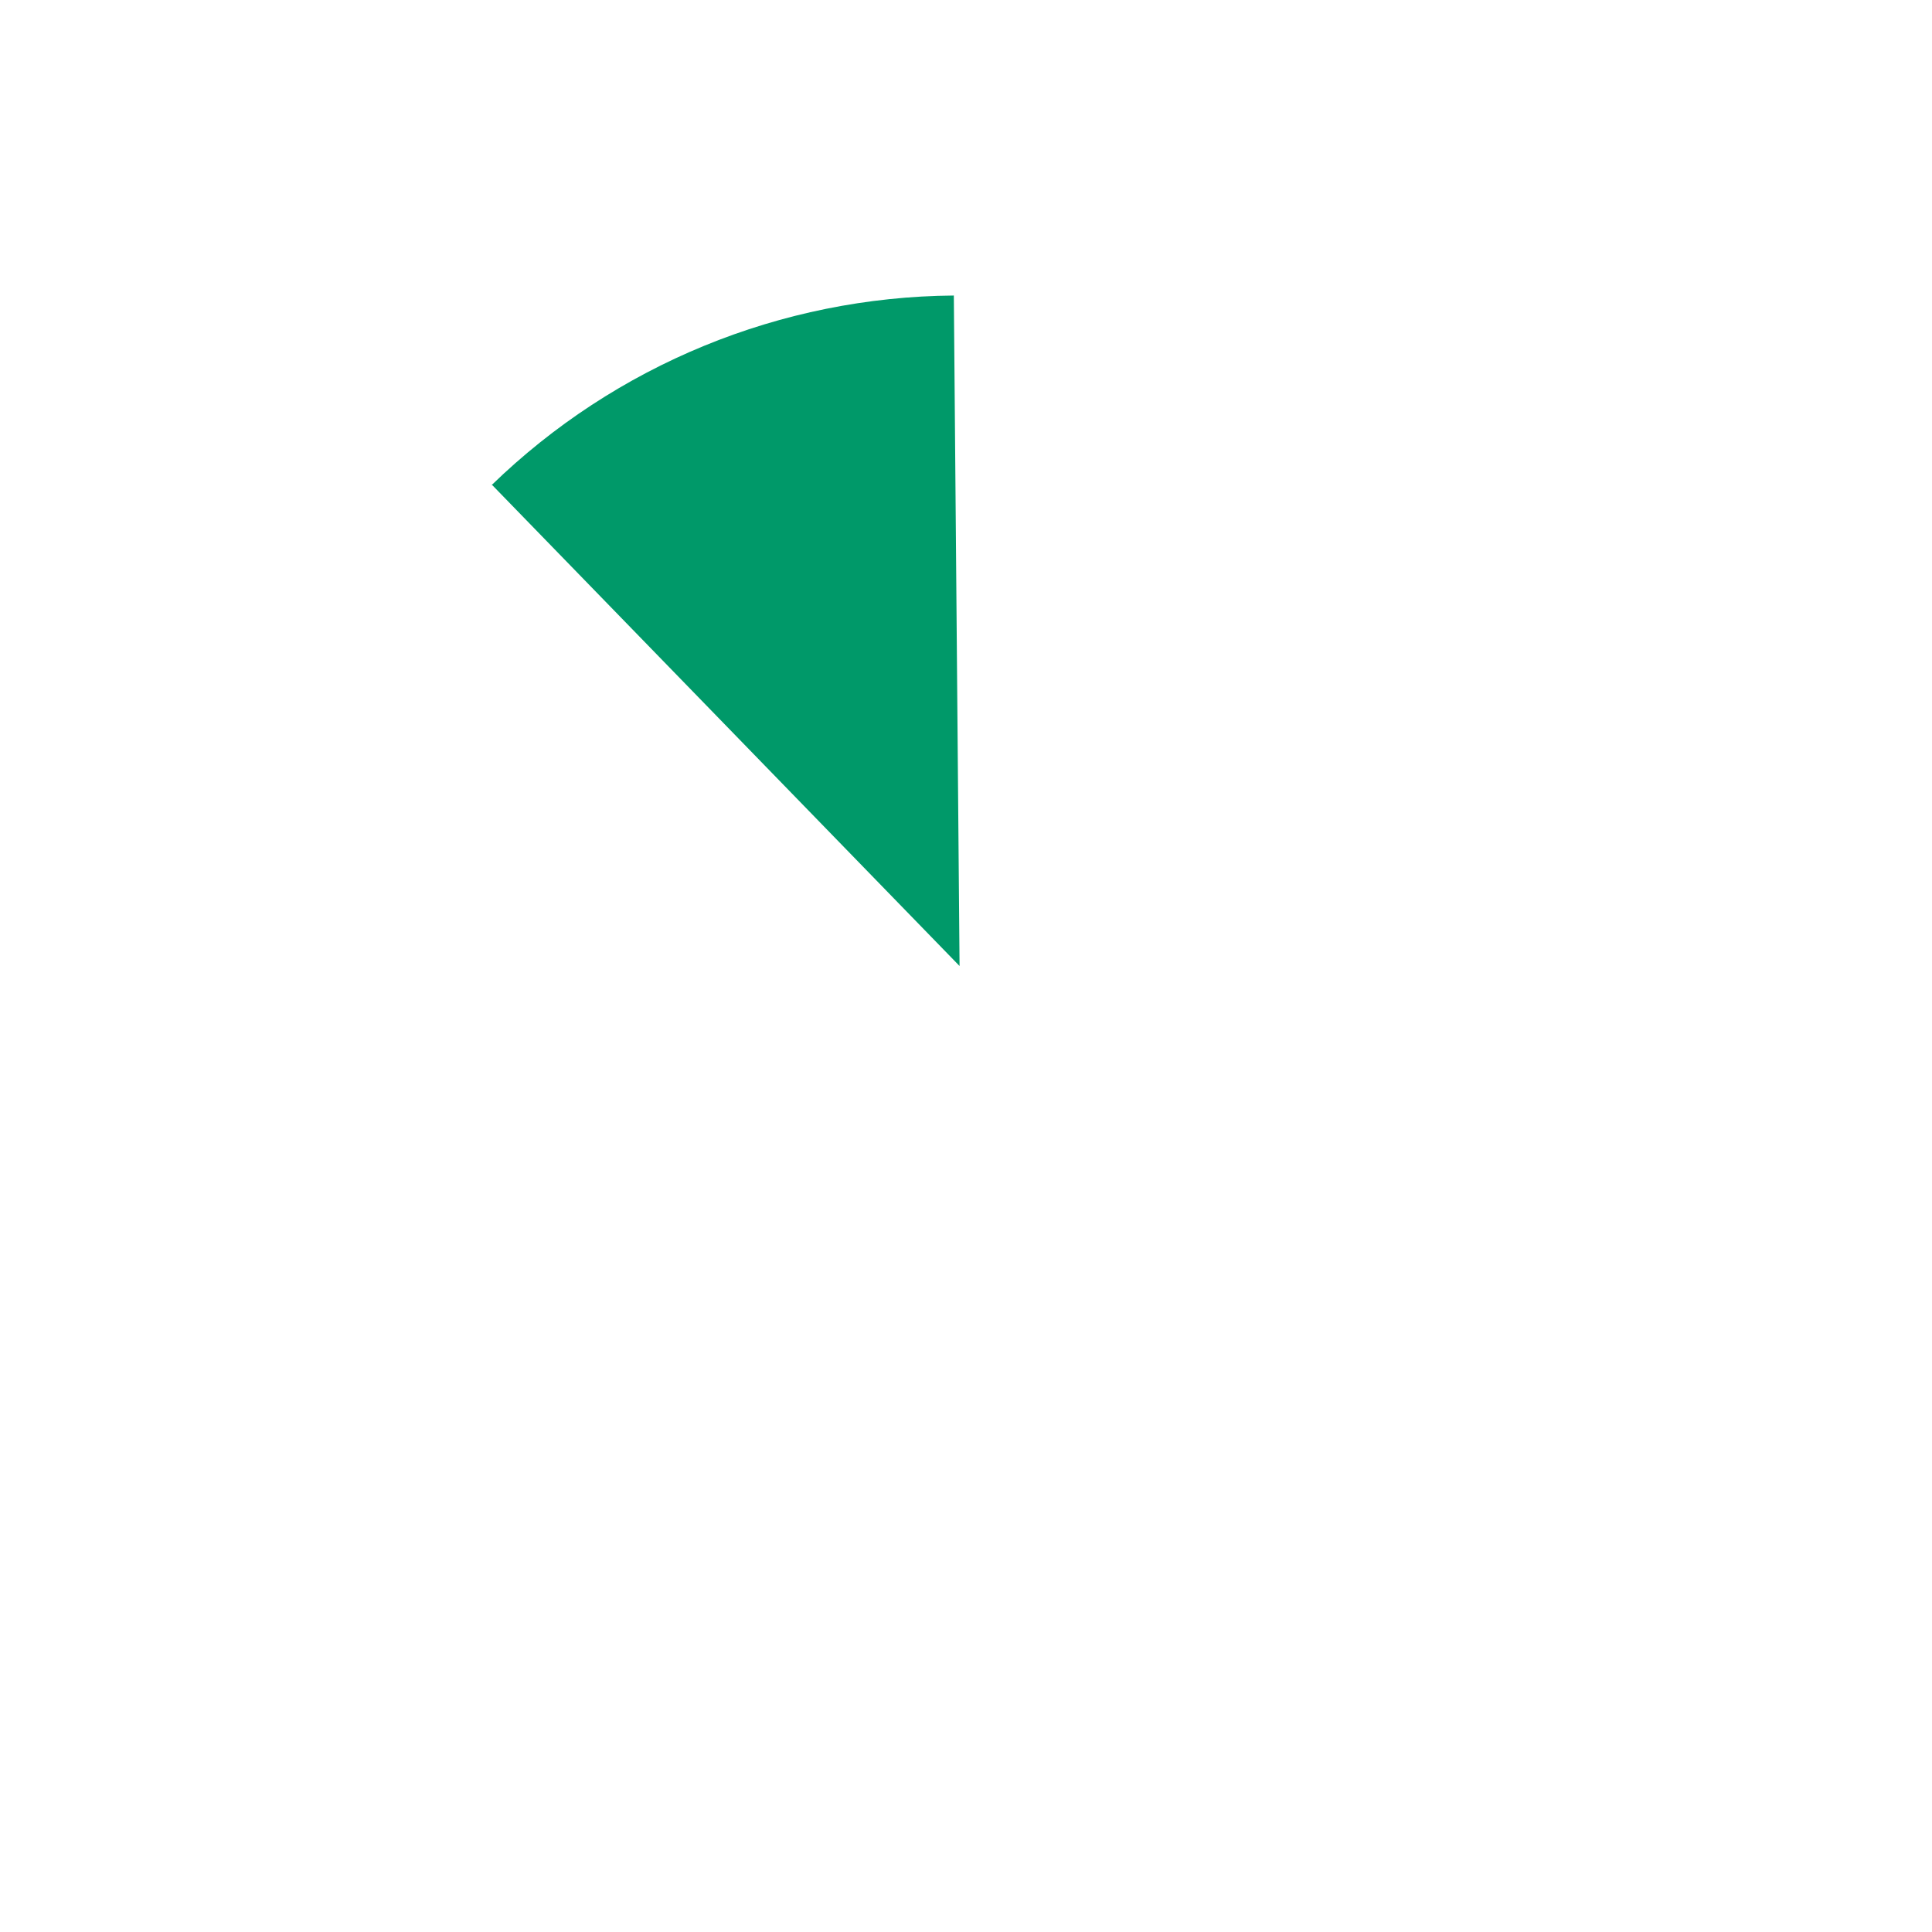 <?xml version="1.0" encoding="UTF-8"?>
<svg id="a" xmlns="http://www.w3.org/2000/svg" version="1.1" viewBox="0 0 270 270">
  <!-- Generator: Adobe Illustrator 29.2.0, SVG Export Plug-In . SVG Version: 2.1.0 Build 108)  -->
  <defs>
    <style>
      .st0 {
        fill: #009969;
      }
    </style>
  </defs>
  <path class="st0" d="M68.7,67.8c17.3-16.8,40.4-26.3,64.6-26.5l.8,93.7-65.3-67.2Z"/>
</svg>